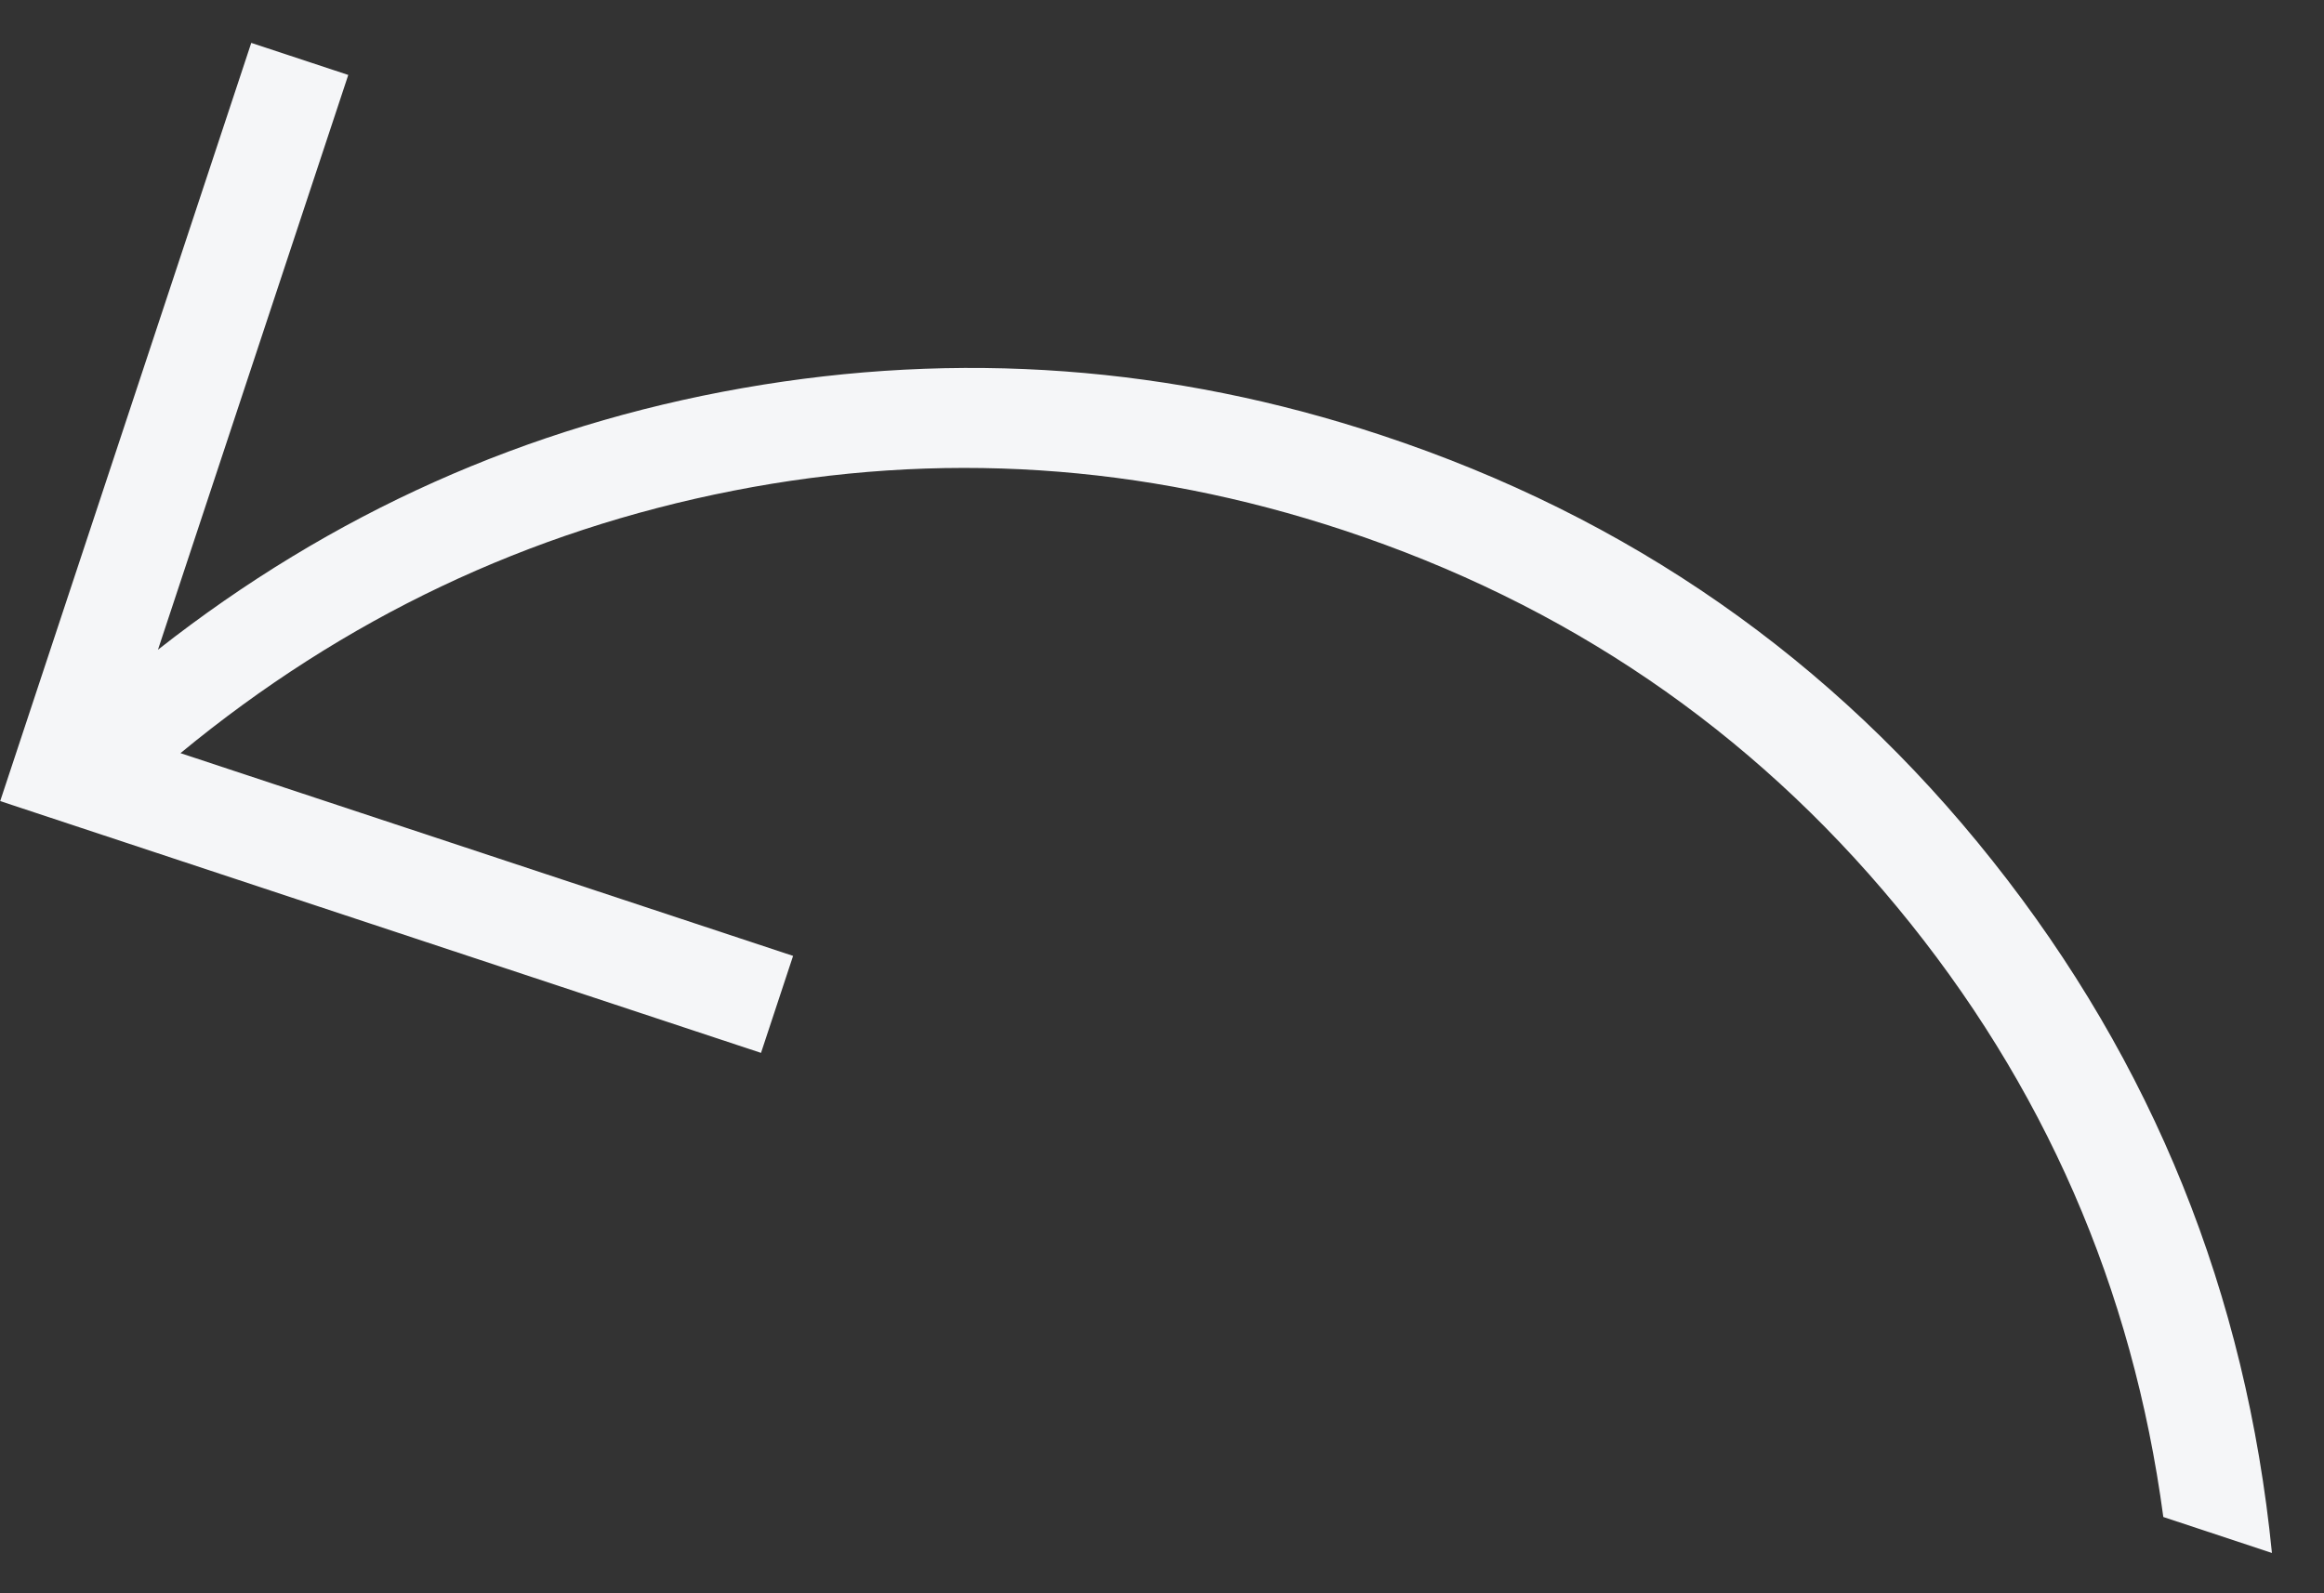 <?xml version="1.0" encoding="UTF-8"?> <svg xmlns="http://www.w3.org/2000/svg" width="35" height="24" viewBox="0 0 35 24" fill="none"><rect x="0" y="0" width="35" height="24" fill="#333333" stroke="none"/><path d="M34.216 23.393C33.827 19.485 32.425 16.01 30.009 12.968C27.595 9.925 24.526 7.788 20.805 6.556C17.648 5.51 14.441 5.274 11.184 5.846C7.928 6.419 4.993 7.732 2.379 9.787L5.245 1.129L3.784 0.646L0.003 12.067L11.461 15.86L11.944 14.399L2.718 11.345C5.178 9.315 7.954 7.997 11.046 7.391C14.138 6.784 17.202 6.984 20.237 7.988C23.582 9.095 26.359 10.987 28.57 13.662C30.782 16.337 32.118 19.4 32.58 22.851L34.216 23.393Z" fill="#F5F6F8"></path></svg> 